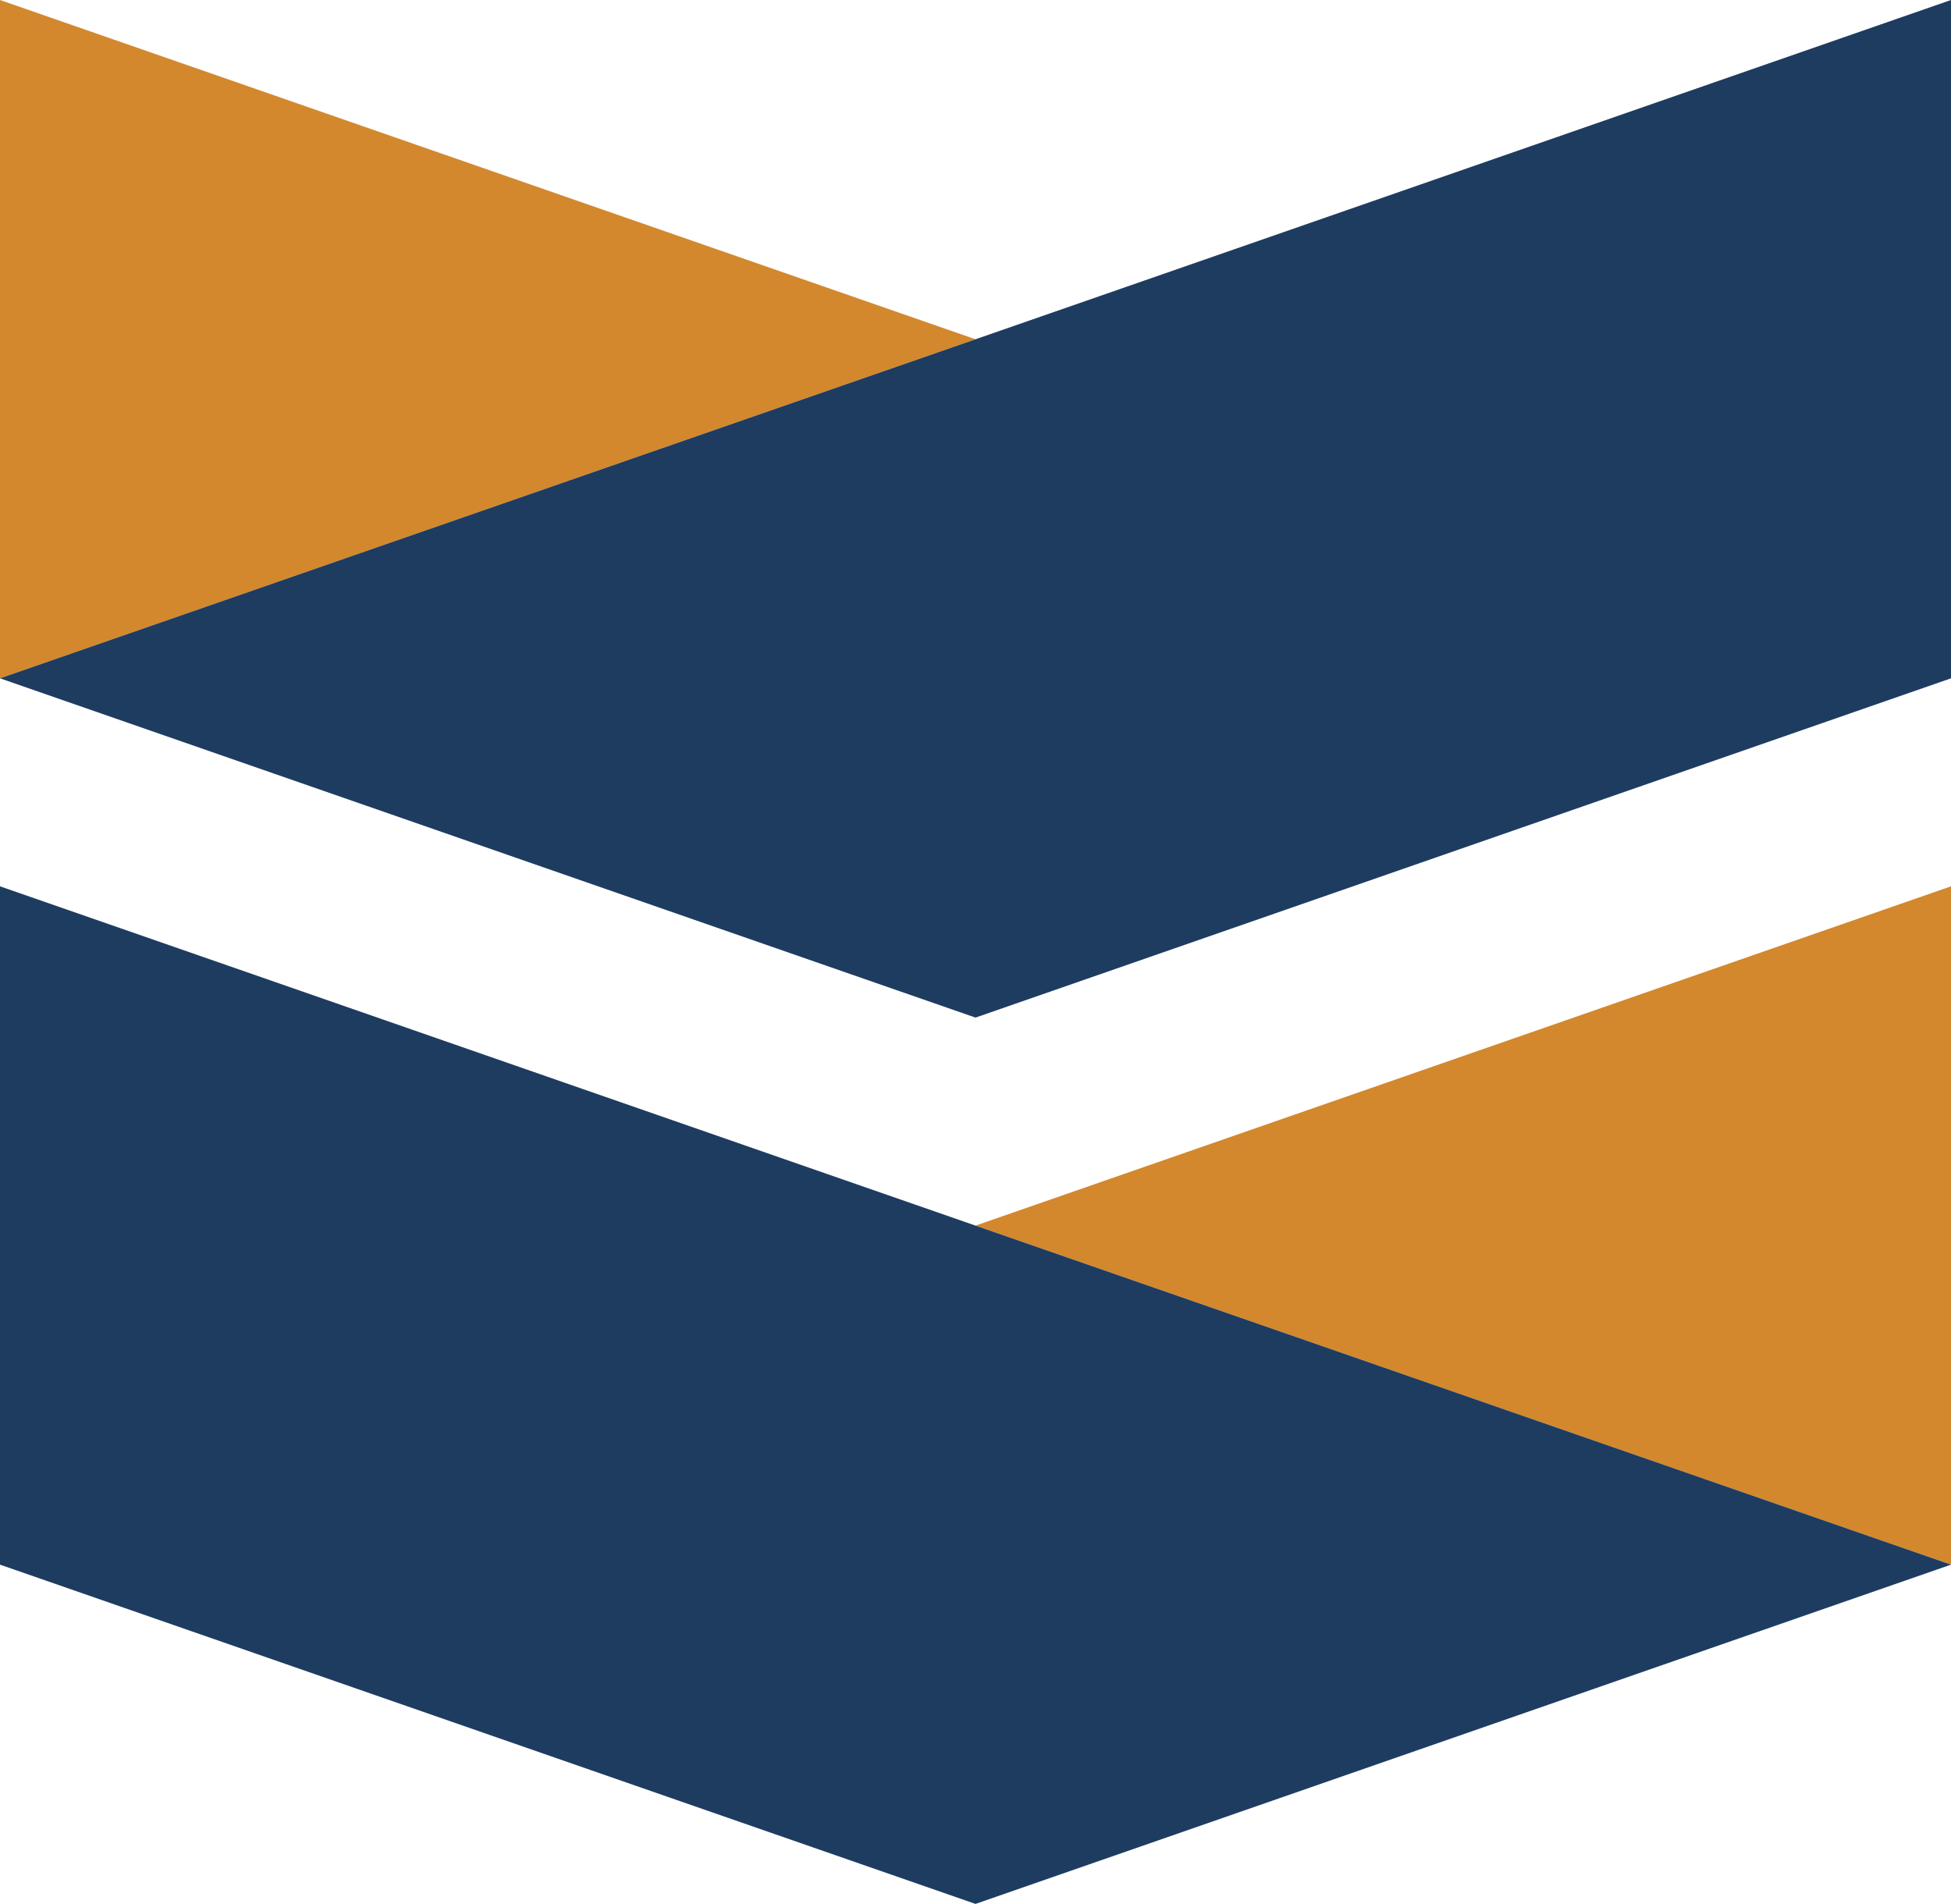 <?xml version="1.0" encoding="UTF-8"?>
<svg data-bbox="0 0 86.94 84.85" viewBox="0 0 86.94 84.85" xmlns="http://www.w3.org/2000/svg" data-type="color">
    <g>
        <path fill="#d3882d" d="M43.47 15.12 0 0v30.23l43.47-15.11z" data-color="1"/>
        <path fill="#1e3c60" d="M43.47 45.35 0 30.23l43.47-15.11L86.94 0v30.23L43.47 45.35z" data-color="2"/>
        <path fill="#d3882d" d="M86.94 69.73V39.5L43.47 54.62l43.47 15.11z" data-color="1"/>
        <path fill="#1e3c60" d="M86.94 69.73 43.47 54.62 0 39.5v30.23l43.47 15.12 43.47-15.12z" data-color="2"/>
    </g>
</svg>

